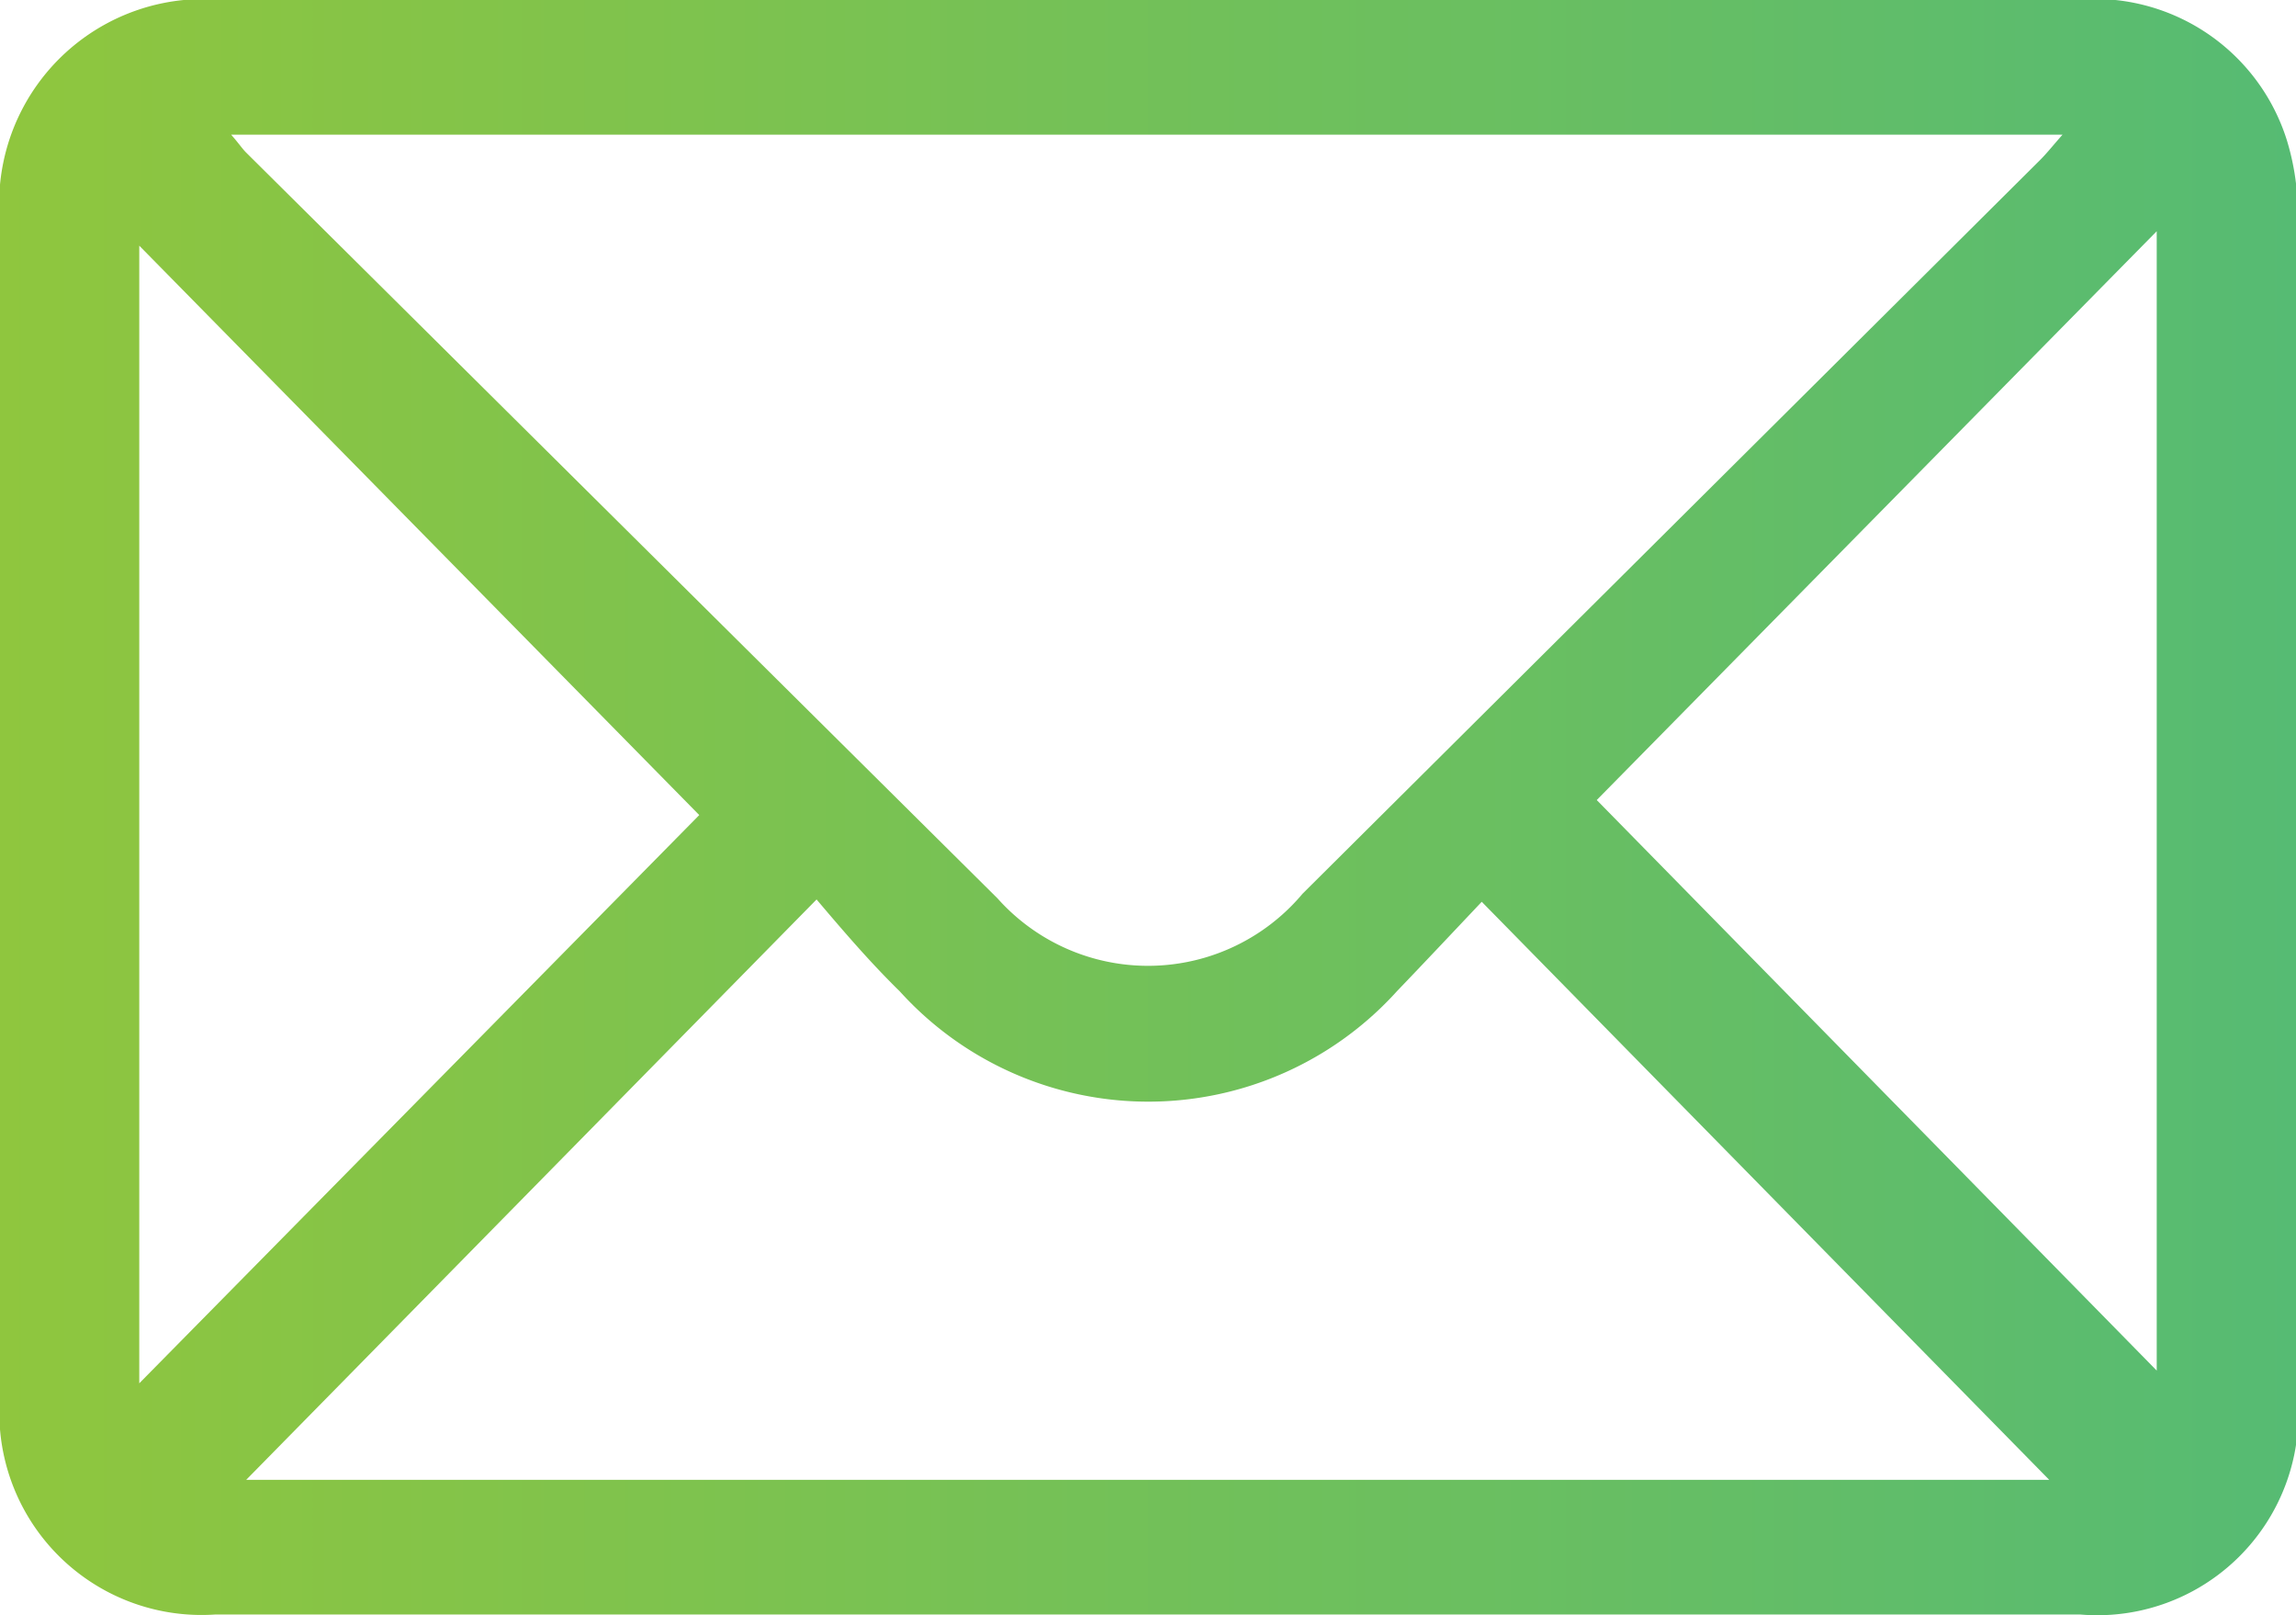 <svg id="Layer_1" data-name="Layer 1" xmlns="http://www.w3.org/2000/svg" xmlns:xlink="http://www.w3.org/1999/xlink" viewBox="0 0 39.73 27.94"><defs><style>.cls-1{fill:url(#linear-gradient);}</style><linearGradient id="linear-gradient" y1="13.97" x2="39.73" y2="13.97" gradientUnits="userSpaceOnUse"><stop offset="0" stop-color="#8fc63e"/><stop offset="1" stop-color="#56bb73"/></linearGradient></defs><path class="cls-1" d="M19.88,0h16a3.49,3.49,0,0,1,3.69,2.42,4.3,4.3,0,0,1,.19,1.34q0,10.22,0,20.42A3.48,3.48,0,0,1,36,27.93q-16.14,0-32.28,0A3.5,3.5,0,0,1,0,24.15V3.85A3.54,3.54,0,0,1,3.87,0ZM4,2.33c.14.16.19.24.26.31q6.5,6.45,13,12.9a3.49,3.49,0,0,0,5.28-.08L35.3,2.77c.12-.12.23-.26.39-.44ZM4.26,25.6h31.2l-9.82-10c-.51.54-1,1.06-1.47,1.55a5.8,5.8,0,0,1-8.6,0c-.5-.49-.94-1-1.44-1.59ZM12.1,14.1,2.41,4.25V23.93Zm15.53-.26,9.69,9.87V4Z"/></svg>